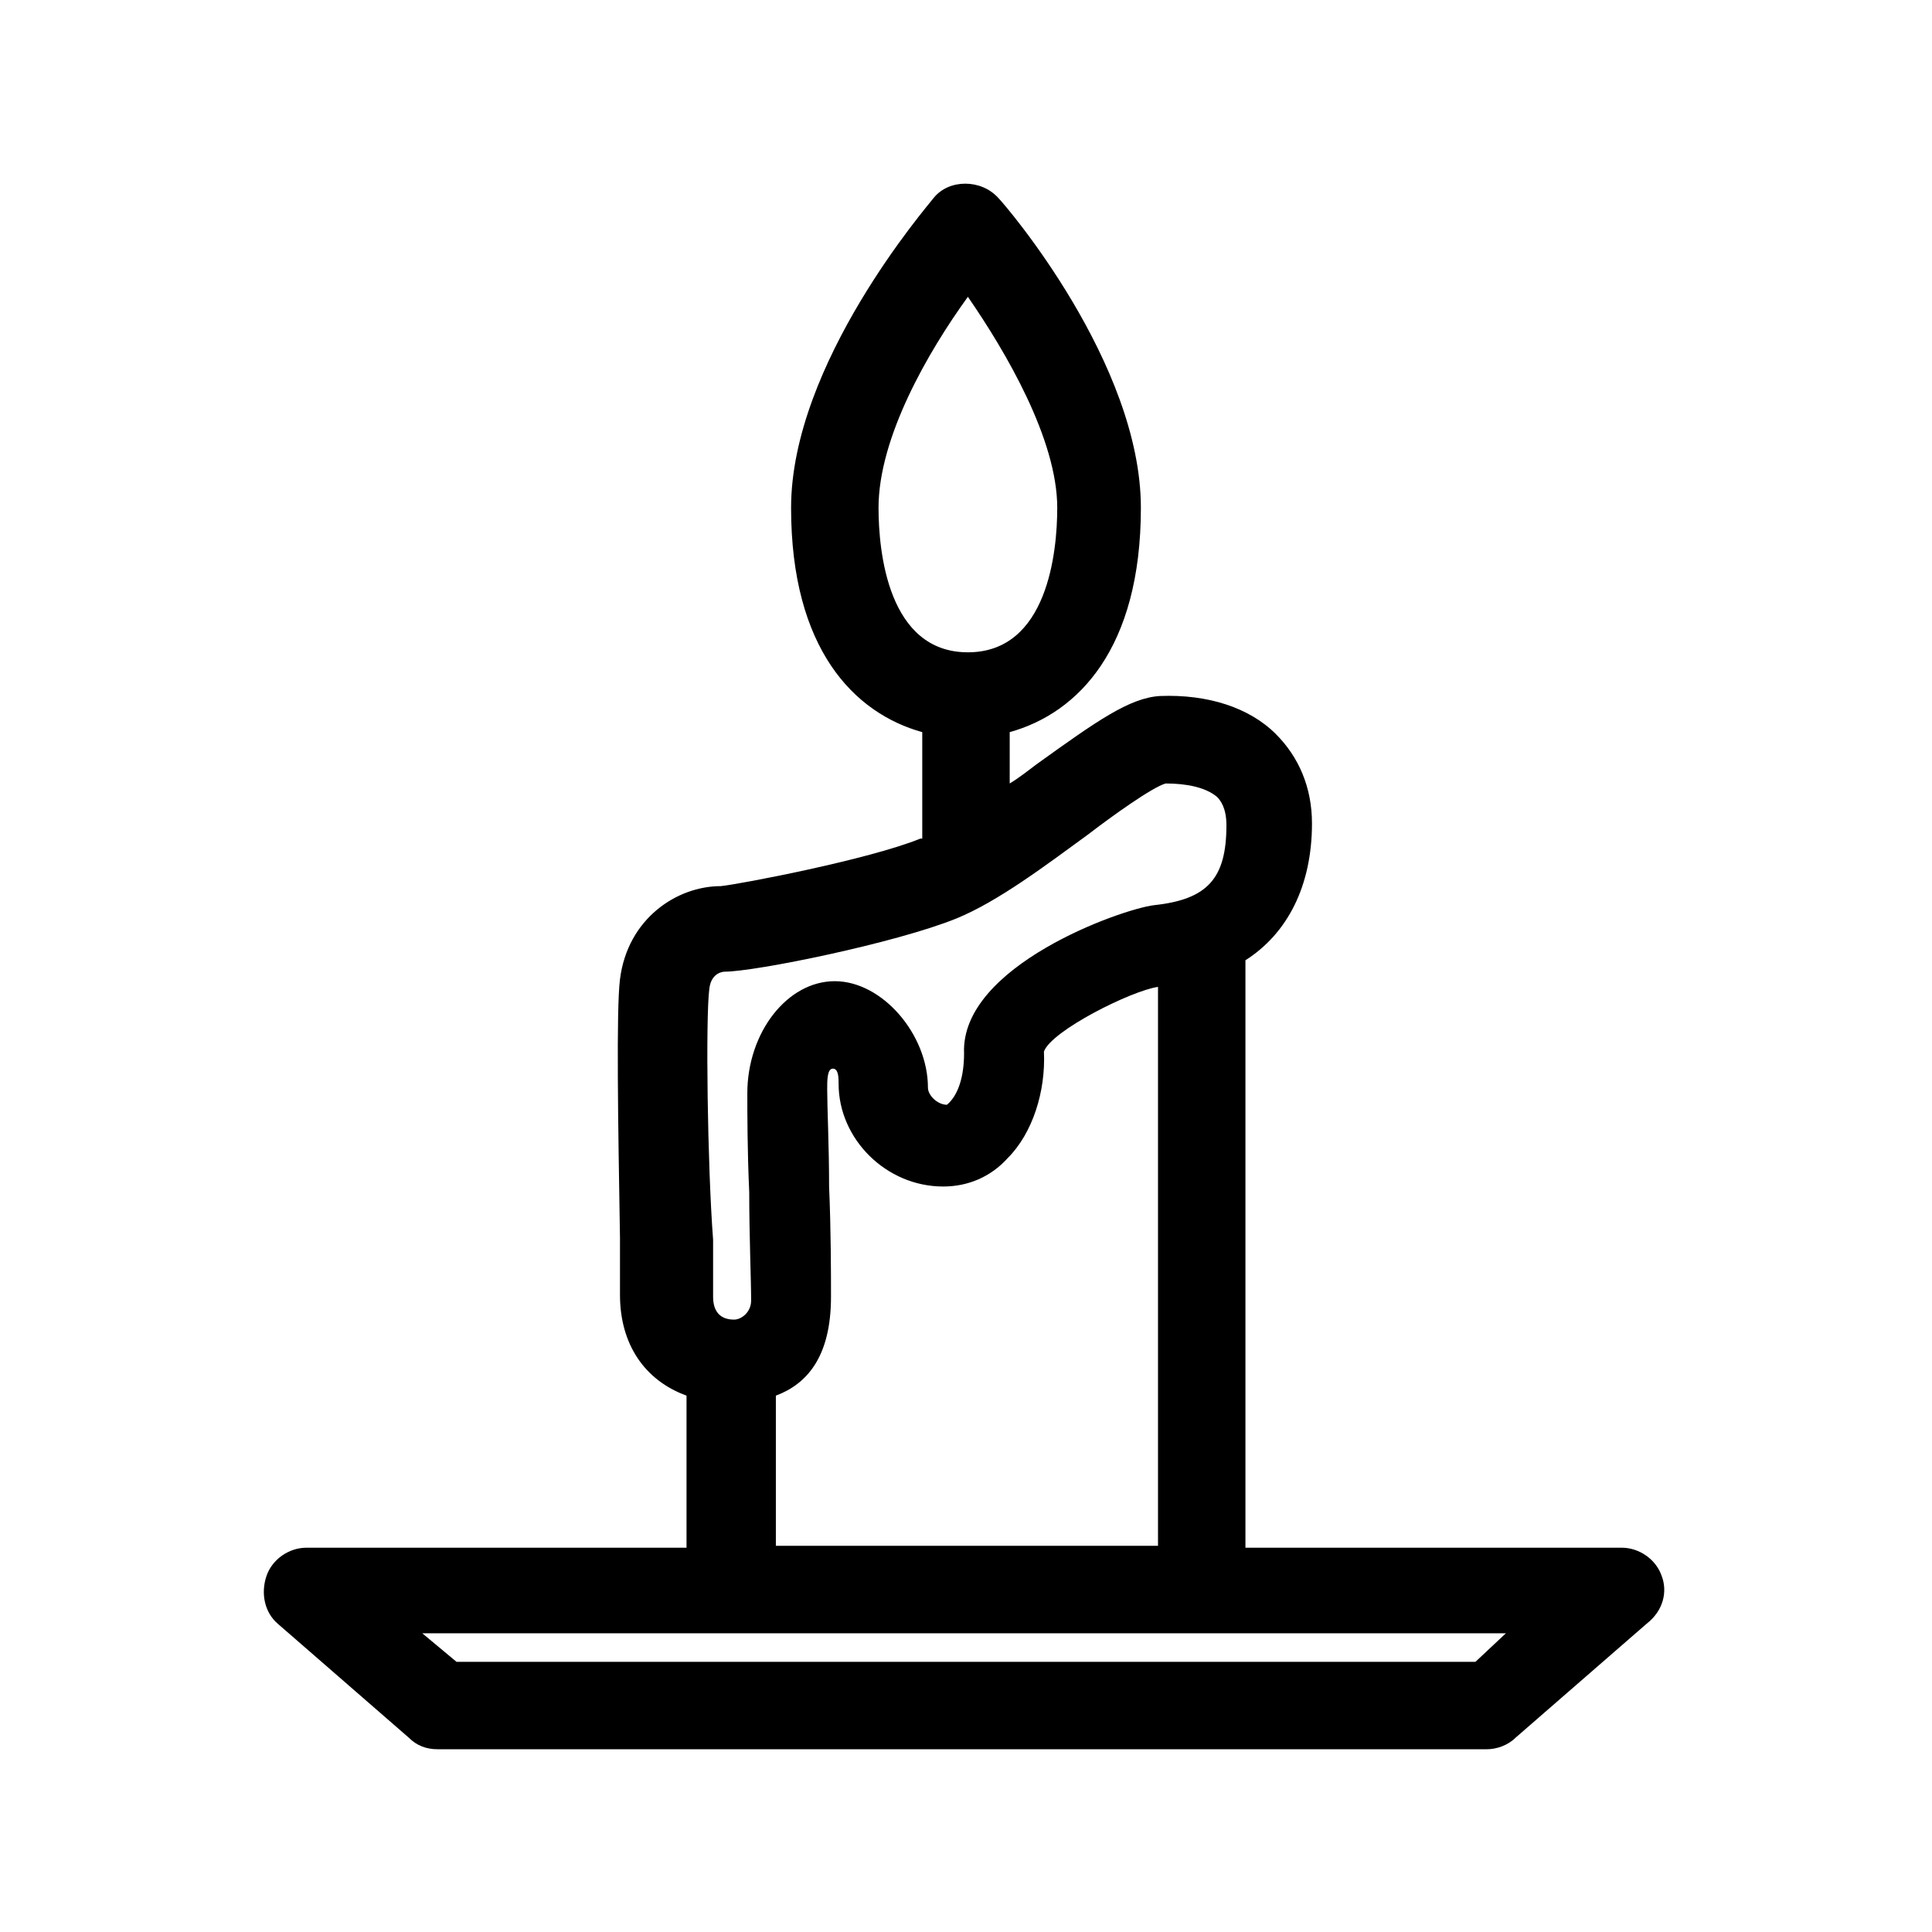 <?xml version="1.0" encoding="UTF-8"?>
<!-- Uploaded to: SVG Repo, www.svgrepo.com, Generator: SVG Repo Mixer Tools -->
<svg fill="#000000" width="800px" height="800px" version="1.1" viewBox="144 144 512 512" xmlns="http://www.w3.org/2000/svg">
 <path d="m584.39 561.72c-1.512-4.535-6.047-7.559-10.578-7.559h-99.758v-155.68c11.082-7.055 17.633-19.648 17.633-36.273 0-9.574-3.527-17.633-9.574-23.68-7.055-7.055-18.137-10.578-30.73-10.078-8.062 0.504-16.625 6.551-32.746 18.137-2.016 1.512-4.535 3.527-7.055 5.039v-13.602c18.137-5.039 34.762-22.168 34.762-59.449 0-38.289-35.77-80.105-37.785-82.121-4.535-5.039-13.098-5.039-17.129 0-1.512 2.016-37.785 43.832-37.785 82.121 0 37.281 16.625 54.41 34.762 59.449v28.215h-0.504c-13.602 5.543-47.863 12.09-52.898 12.594-11.586 0-24.688 8.566-26.703 24.688-1.008 8.062-0.504 38.289 0 68.52v15.113c0 13.098 6.551 22.672 17.633 26.703v40.305h-100.76c-4.535 0-9.07 3.023-10.578 7.559-1.512 4.535-0.504 9.574 3.023 12.594l34.762 30.23c2.016 2.016 4.535 3.023 7.559 3.023h278.1c2.519 0 5.543-1.008 7.559-3.023l34.762-30.23c4.535-3.531 5.539-8.57 4.031-12.598zm-207.57-283.14c0-18.641 13.098-41.312 23.68-55.922 10.078 14.609 23.68 37.785 23.68 55.922 0 11.586-2.519 38.289-23.68 38.289s-23.68-26.703-23.68-38.289zm-44.84 127.46c0.504-4.535 4.031-4.535 4.031-4.535 8.062 0 45.344-7.559 61.465-14.105 11.082-4.535 23.68-14.105 34.762-22.168 6.551-5.039 17.129-12.594 20.656-13.602 5.543 0 10.578 1.008 13.602 3.527 1.008 1.008 2.519 3.023 2.519 7.559 0 14.105-5.039 19.648-19.145 21.16-8.566 1.008-51.387 16.121-50.383 39.297 0 6.047-1.512 11.082-4.535 13.602-2.519 0-5.039-2.519-5.039-4.535 0-14.105-12.09-28.215-24.688-28.215-12.594 0-23.176 13.602-23.176 29.727 0 5.039 0 15.113 0.504 26.199 0 11.586 0.504 23.176 0.504 28.719 0 3.023-2.519 5.039-4.535 5.039-3.527 0-5.543-2.016-5.543-6.047v-15.113c-1.504-19.652-2.008-58.949-1-66.508zm17.633 107.82c8.062-3.023 14.609-10.078 14.609-26.199 0-6.047 0-17.633-0.504-29.223 0-10.578-0.504-21.16-0.504-25.695 0-2.519 0-5.543 1.512-5.543s1.512 2.519 1.512 4.031c0 14.609 12.594 27.207 27.711 27.207 6.551 0 12.594-2.519 17.129-7.559 6.551-6.551 10.078-17.633 9.574-28.215 2.016-5.543 23.176-16.121 30.23-17.129v148.12l-101.27 0.004zm185.4 70.535h-270.04l-9.07-7.559h287.17z"/>
</svg>